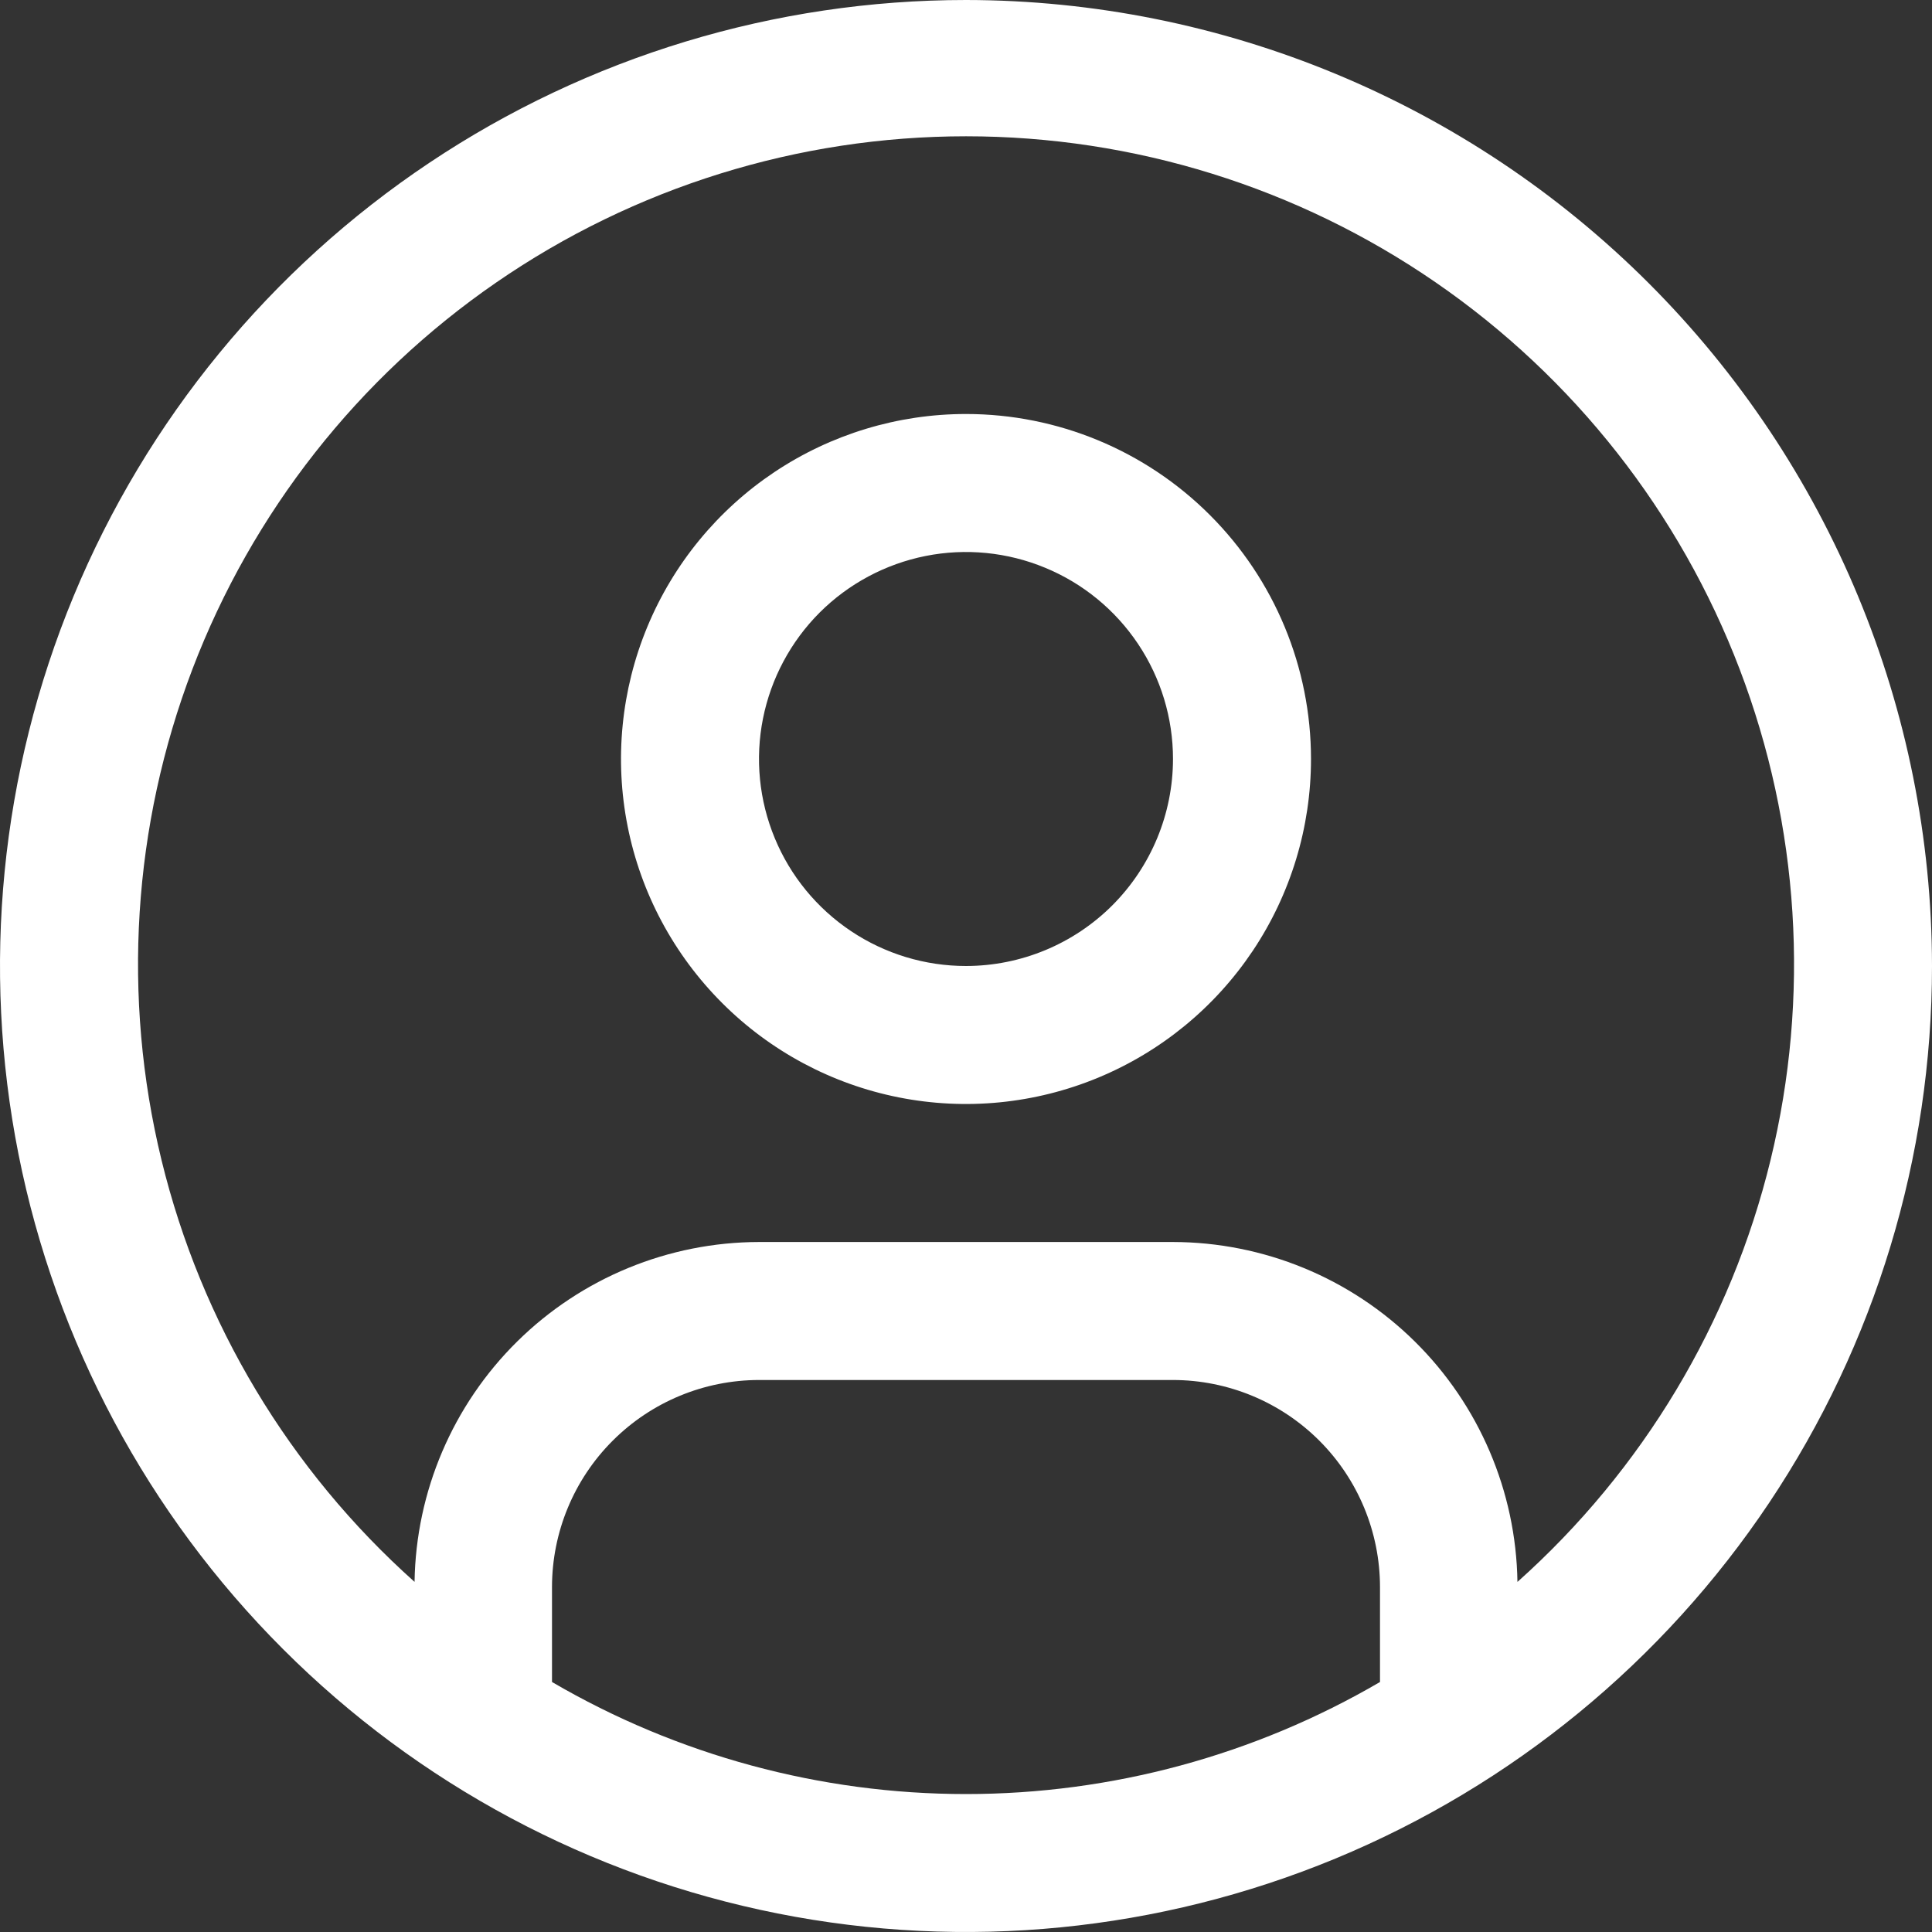 <svg width="35" height="35" viewBox="0 0 35 35" fill="none" xmlns="http://www.w3.org/2000/svg">
<rect x="0" y="0" width="35" height="35" fill="#333333" stroke="none"/>
<path d="M17.5 7.5C16.264 7.5 15.056 7.867 14.028 8.553C13 9.24 12.199 10.216 11.726 11.358C11.253 12.5 11.129 13.757 11.37 14.969C11.611 16.182 12.207 17.295 13.081 18.169C13.955 19.044 15.068 19.639 16.281 19.88C17.493 20.121 18.75 19.997 19.892 19.524C21.034 19.051 22.01 18.25 22.697 17.222C23.383 16.195 23.75 14.986 23.75 13.75C23.75 12.092 23.091 10.503 21.919 9.331C20.747 8.158 19.158 7.5 17.5 7.5ZM17.5 17.5C16.758 17.5 16.033 17.28 15.417 16.868C14.8 16.456 14.319 15.87 14.036 15.185C13.752 14.5 13.677 13.746 13.822 13.018C13.967 12.291 14.324 11.623 14.848 11.098C15.373 10.574 16.041 10.217 16.768 10.072C17.496 9.927 18.25 10.002 18.935 10.286C19.62 10.569 20.206 11.05 20.618 11.667C21.03 12.283 21.25 13.008 21.25 13.75C21.249 14.744 20.854 15.697 20.151 16.401C19.448 17.104 18.494 17.499 17.5 17.5Z" fill="white"/>
<path d="M17.5 0C14.039 0 10.655 1.026 7.778 2.949C4.9 4.872 2.657 7.605 1.332 10.803C0.008 14.001 -0.339 17.519 0.336 20.914C1.012 24.309 2.678 27.427 5.126 29.874C7.573 32.322 10.691 33.989 14.086 34.664C17.481 35.339 20.999 34.992 24.197 33.668C27.395 32.343 30.128 30.1 32.051 27.223C33.974 24.345 35 20.961 35 17.5C34.995 12.86 33.149 8.412 29.869 5.131C26.588 1.851 22.14 0.005 17.5 0V0ZM10 30.471V28.75C10.001 27.756 10.396 26.802 11.1 26.099C11.803 25.396 12.756 25.001 13.75 25H21.25C22.244 25.001 23.198 25.396 23.901 26.099C24.604 26.802 24.999 27.756 25 28.75V30.471C22.724 31.8 20.136 32.501 17.5 32.501C14.864 32.501 12.276 31.8 10 30.471V30.471ZM27.49 28.657C27.465 27.018 26.797 25.454 25.63 24.302C24.463 23.15 22.89 22.503 21.25 22.5H13.75C12.11 22.503 10.537 23.15 9.37 24.302C8.203 25.454 7.535 27.018 7.51 28.657C5.243 26.633 3.645 23.969 2.926 21.016C2.207 18.063 2.403 14.962 3.486 12.122C4.569 9.283 6.489 6.84 8.992 5.116C11.494 3.392 14.462 2.469 17.501 2.469C20.54 2.469 23.507 3.392 26.009 5.116C28.512 6.84 30.432 9.283 31.515 12.122C32.599 14.962 32.794 18.063 32.075 21.016C31.357 23.969 29.758 26.633 27.491 28.657H27.49Z" fill="white"/>
</svg>
